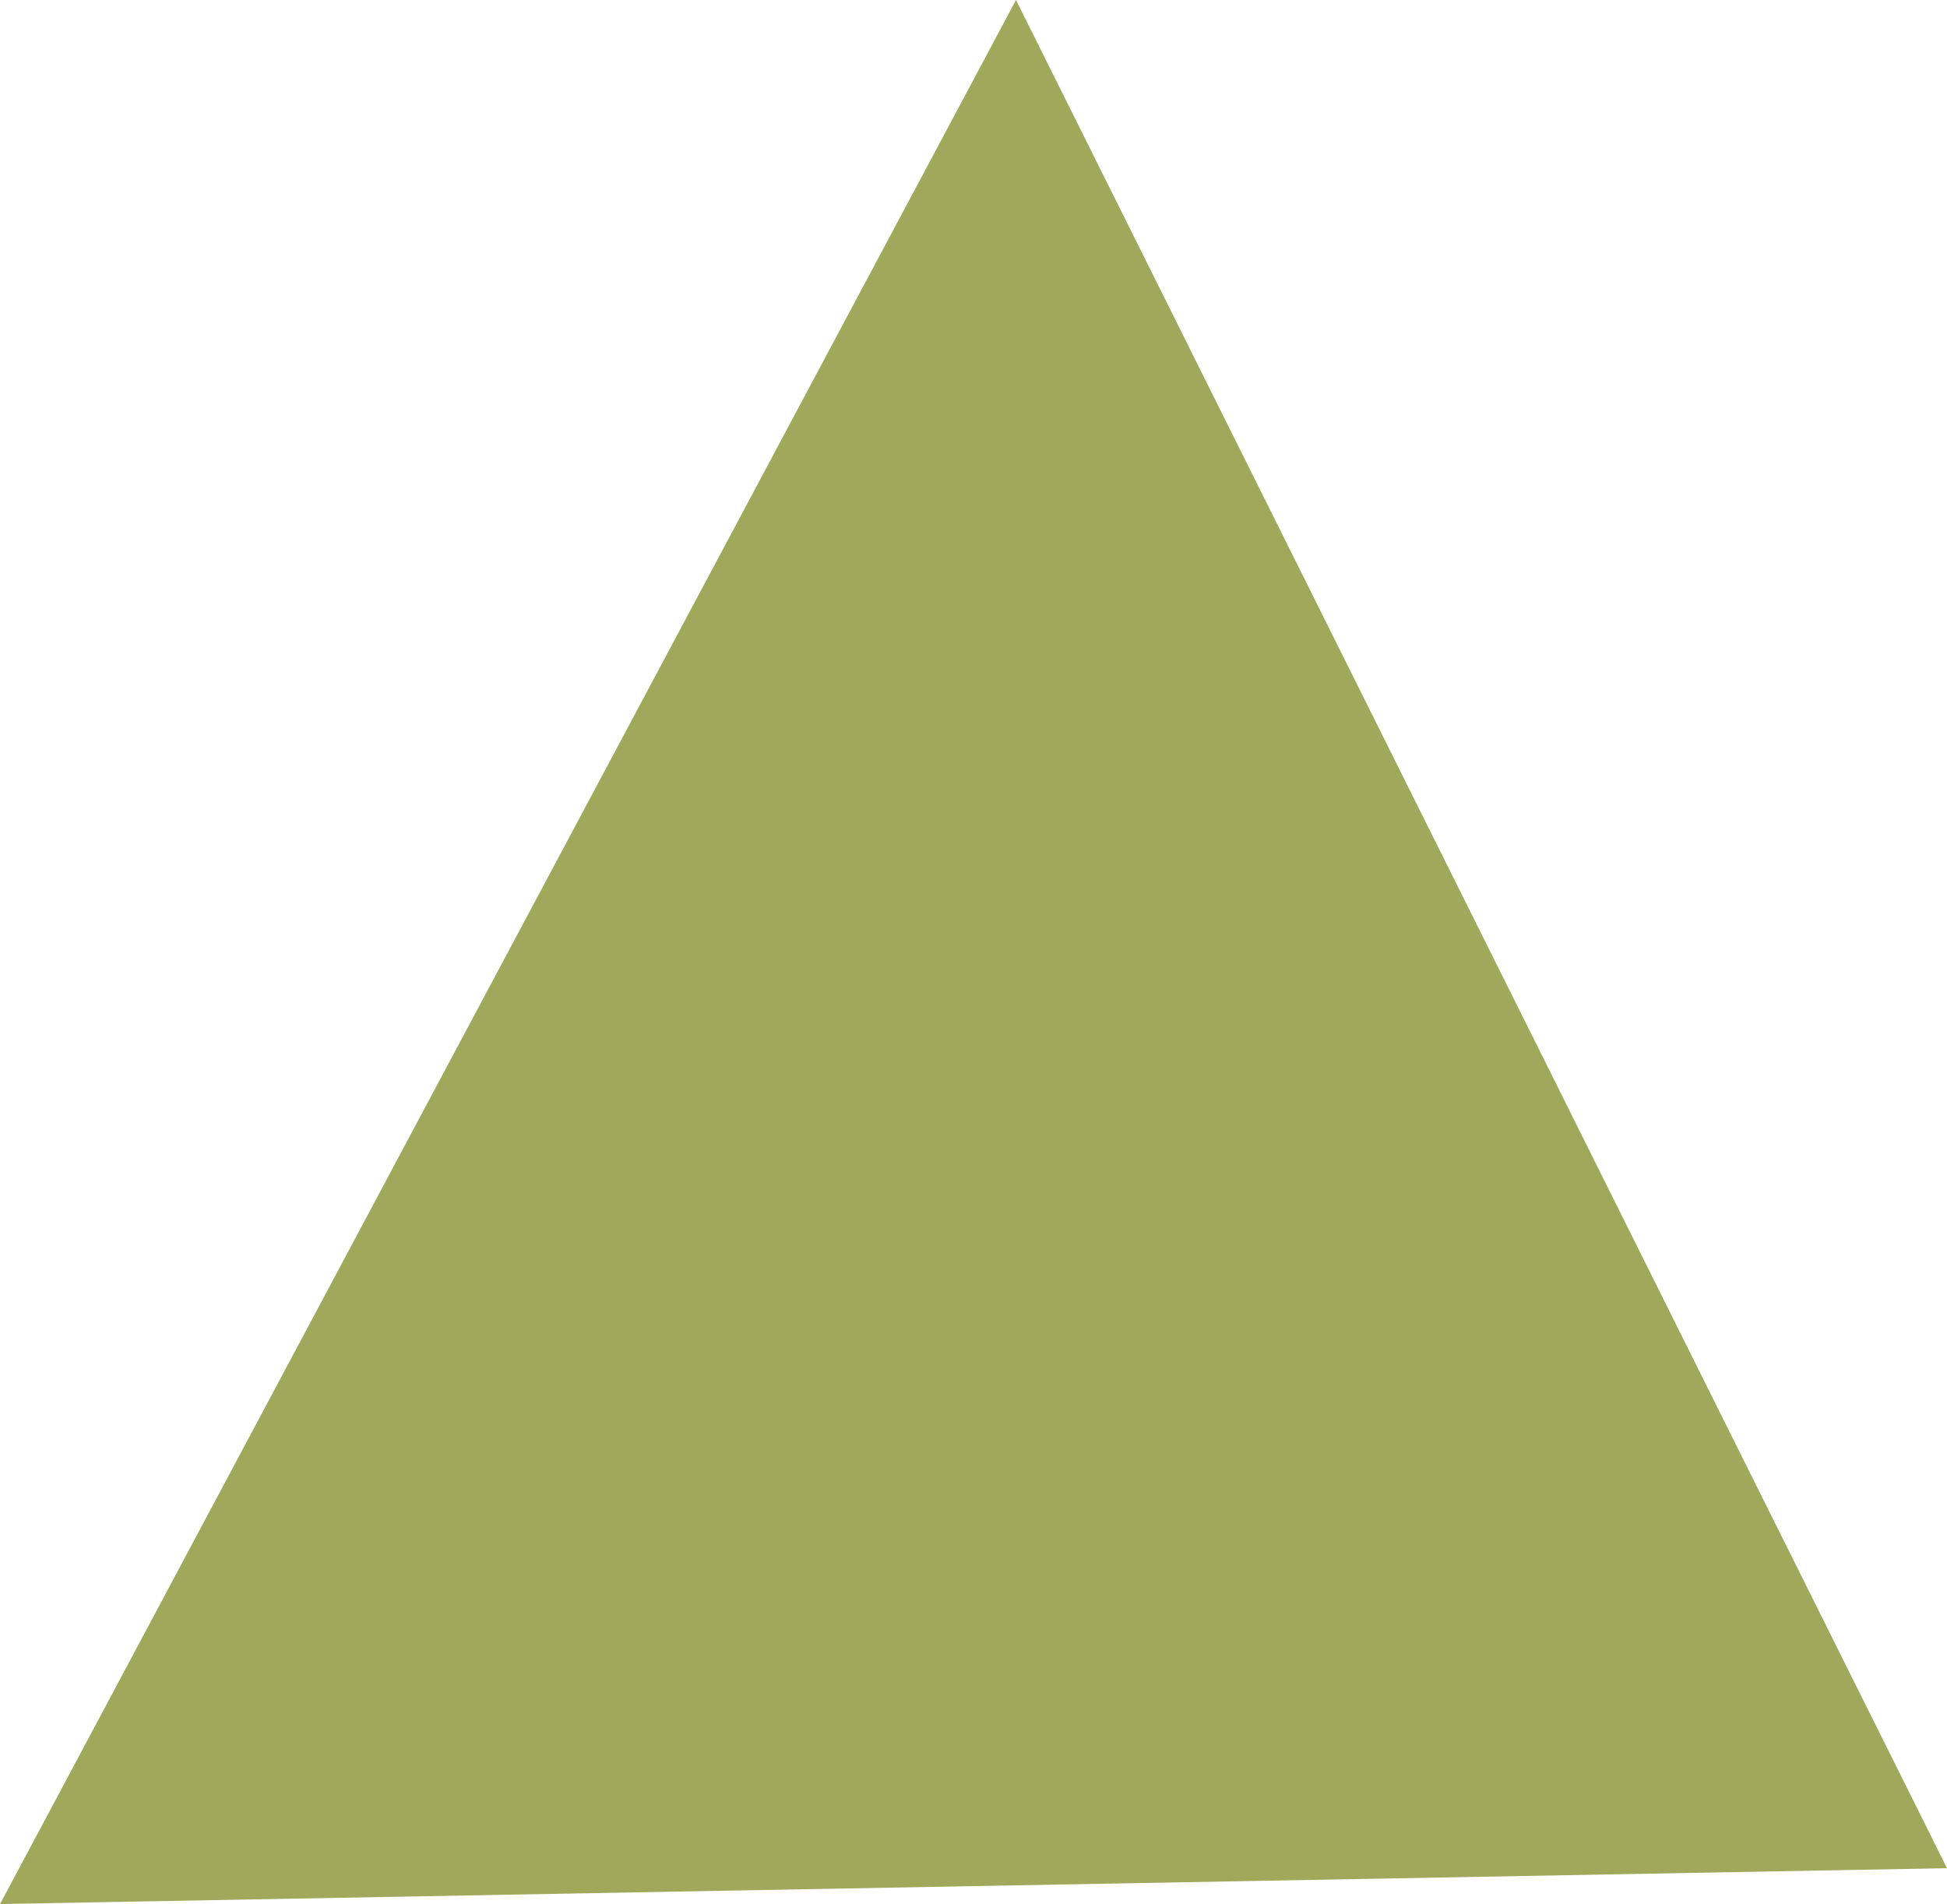 <svg xmlns="http://www.w3.org/2000/svg" width="191.747" height="187.533" viewBox="0 0 191.747 187.533">
  <path id="パス_71" data-name="パス 71" d="M130.355,14.918l91.687,184L30.3,202.451Z" transform="translate(-30.295 -14.918)" fill="#9fa85b"/>
</svg>
